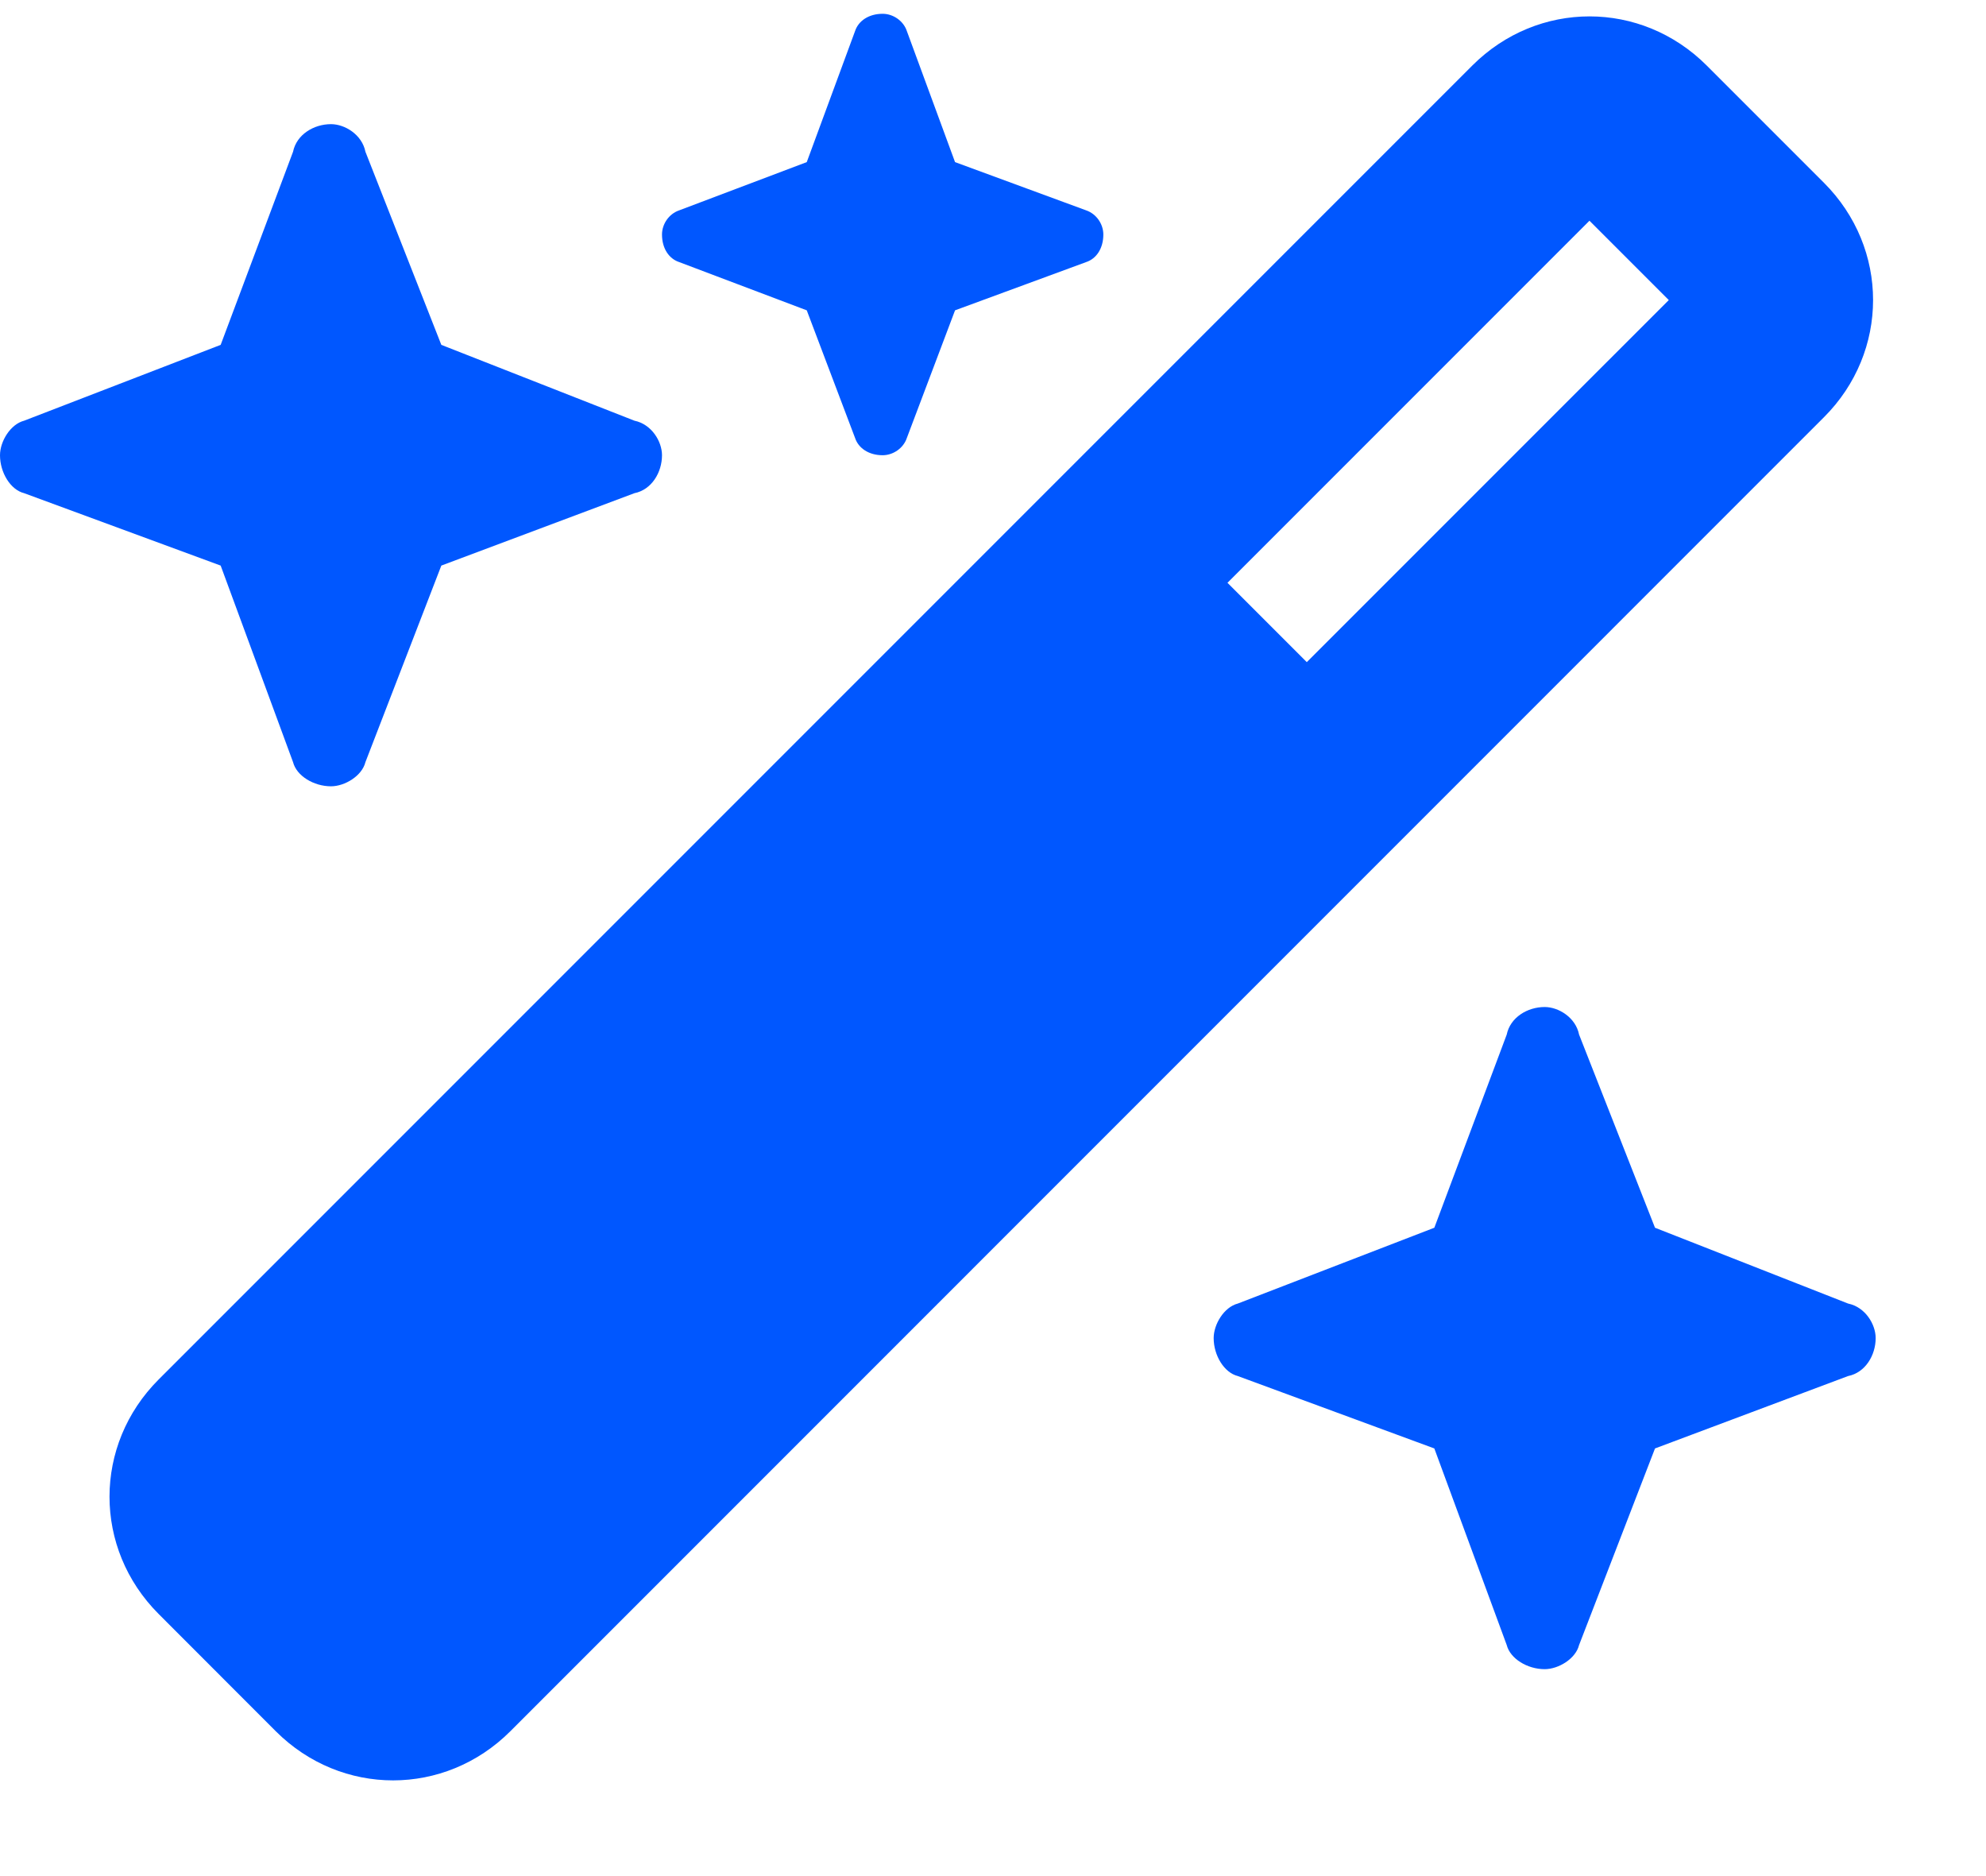 <svg width="18" height="17" viewBox="0 0 18 17" fill="none" xmlns="http://www.w3.org/2000/svg">
<path d="M7.312 1.469L7.75 0.281C7.781 0.188 7.875 0.125 8 0.125C8.094 0.125 8.188 0.188 8.219 0.281L8.656 1.469L9.844 1.906C9.938 1.938 10 2.031 10 2.125C10 2.25 9.938 2.344 9.844 2.375L8.656 2.812L8.219 3.969C8.188 4.062 8.094 4.125 8 4.125C7.875 4.125 7.781 4.062 7.75 3.969L7.312 2.812L6.156 2.375C6.062 2.344 6 2.25 6 2.125C6 2.031 6.062 1.938 6.156 1.906L7.312 1.469ZM1.438 12.5L13.344 0.594C13.938 0 14.875 0 15.469 0.594L16.531 1.656C17.125 2.25 17.125 3.188 16.531 3.781L4.625 15.688C4.031 16.281 3.094 16.281 2.5 15.688L1.438 14.625C0.844 14.031 0.844 13.094 1.438 12.5ZM15.125 2.719L14.406 2L11.125 5.281L11.844 6L15.125 2.719ZM0.219 3.812L2 3.125L2.656 1.375C2.688 1.219 2.844 1.125 3 1.125C3.125 1.125 3.281 1.219 3.312 1.375L4 3.125L5.75 3.812C5.906 3.844 6 4 6 4.125C6 4.281 5.906 4.438 5.75 4.469L4 5.125L3.312 6.906C3.281 7.031 3.125 7.125 3 7.125C2.844 7.125 2.688 7.031 2.656 6.906L2 5.125L0.219 4.469C0.094 4.438 0 4.281 0 4.125C0 4 0.094 3.844 0.219 3.812ZM11.219 11.812L13 11.125L13.656 9.375C13.688 9.219 13.844 9.125 14 9.125C14.125 9.125 14.281 9.219 14.312 9.375L15 11.125L16.75 11.812C16.906 11.844 17 12 17 12.125C17 12.281 16.906 12.438 16.75 12.469L15 13.125L14.312 14.906C14.281 15.031 14.125 15.125 14 15.125C13.844 15.125 13.688 15.031 13.656 14.906L13 13.125L11.219 12.469C11.094 12.438 11 12.281 11 12.125C11 12 11.094 11.844 11.219 11.812Z" fill="#0057FF"/>
</svg>

